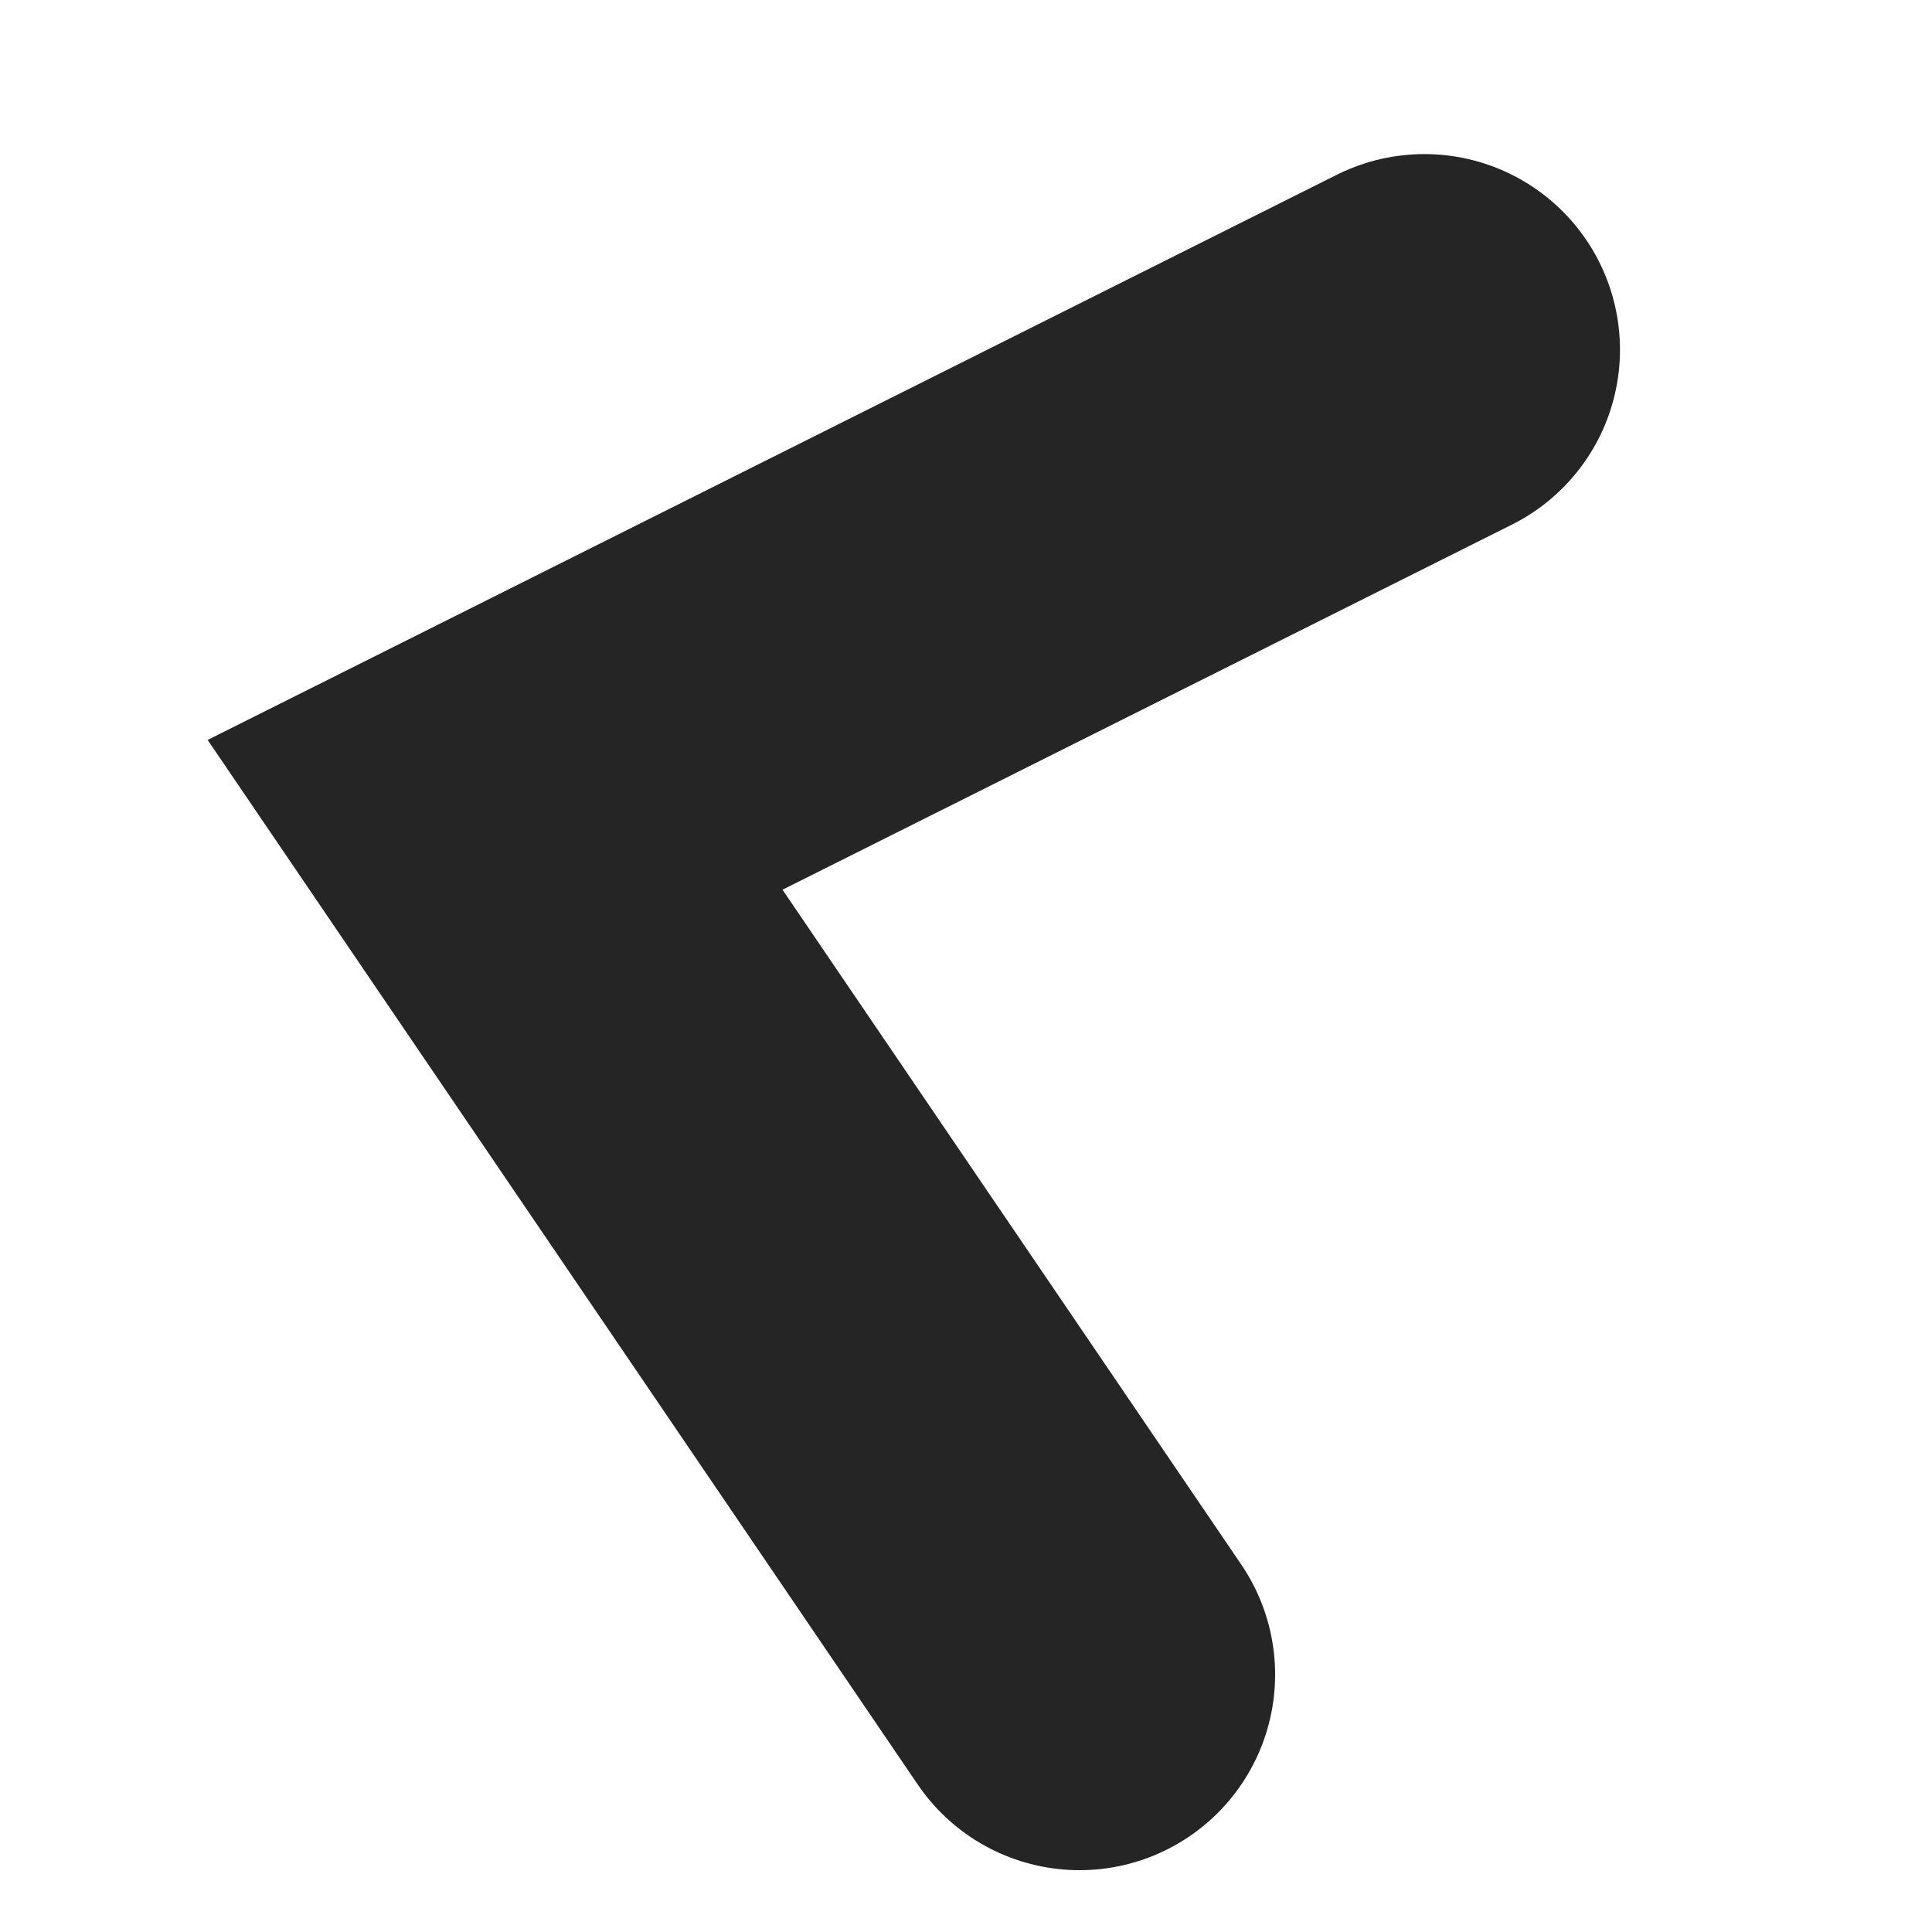 <svg width="4" height="4" viewBox="0 0 4 4" fill="none" xmlns="http://www.w3.org/2000/svg">
<path d="M2.949 0.724L1.025 1.687L2.235 3.467" stroke="#262525" stroke-width="0.81" stroke-linecap="round"/>
</svg>
